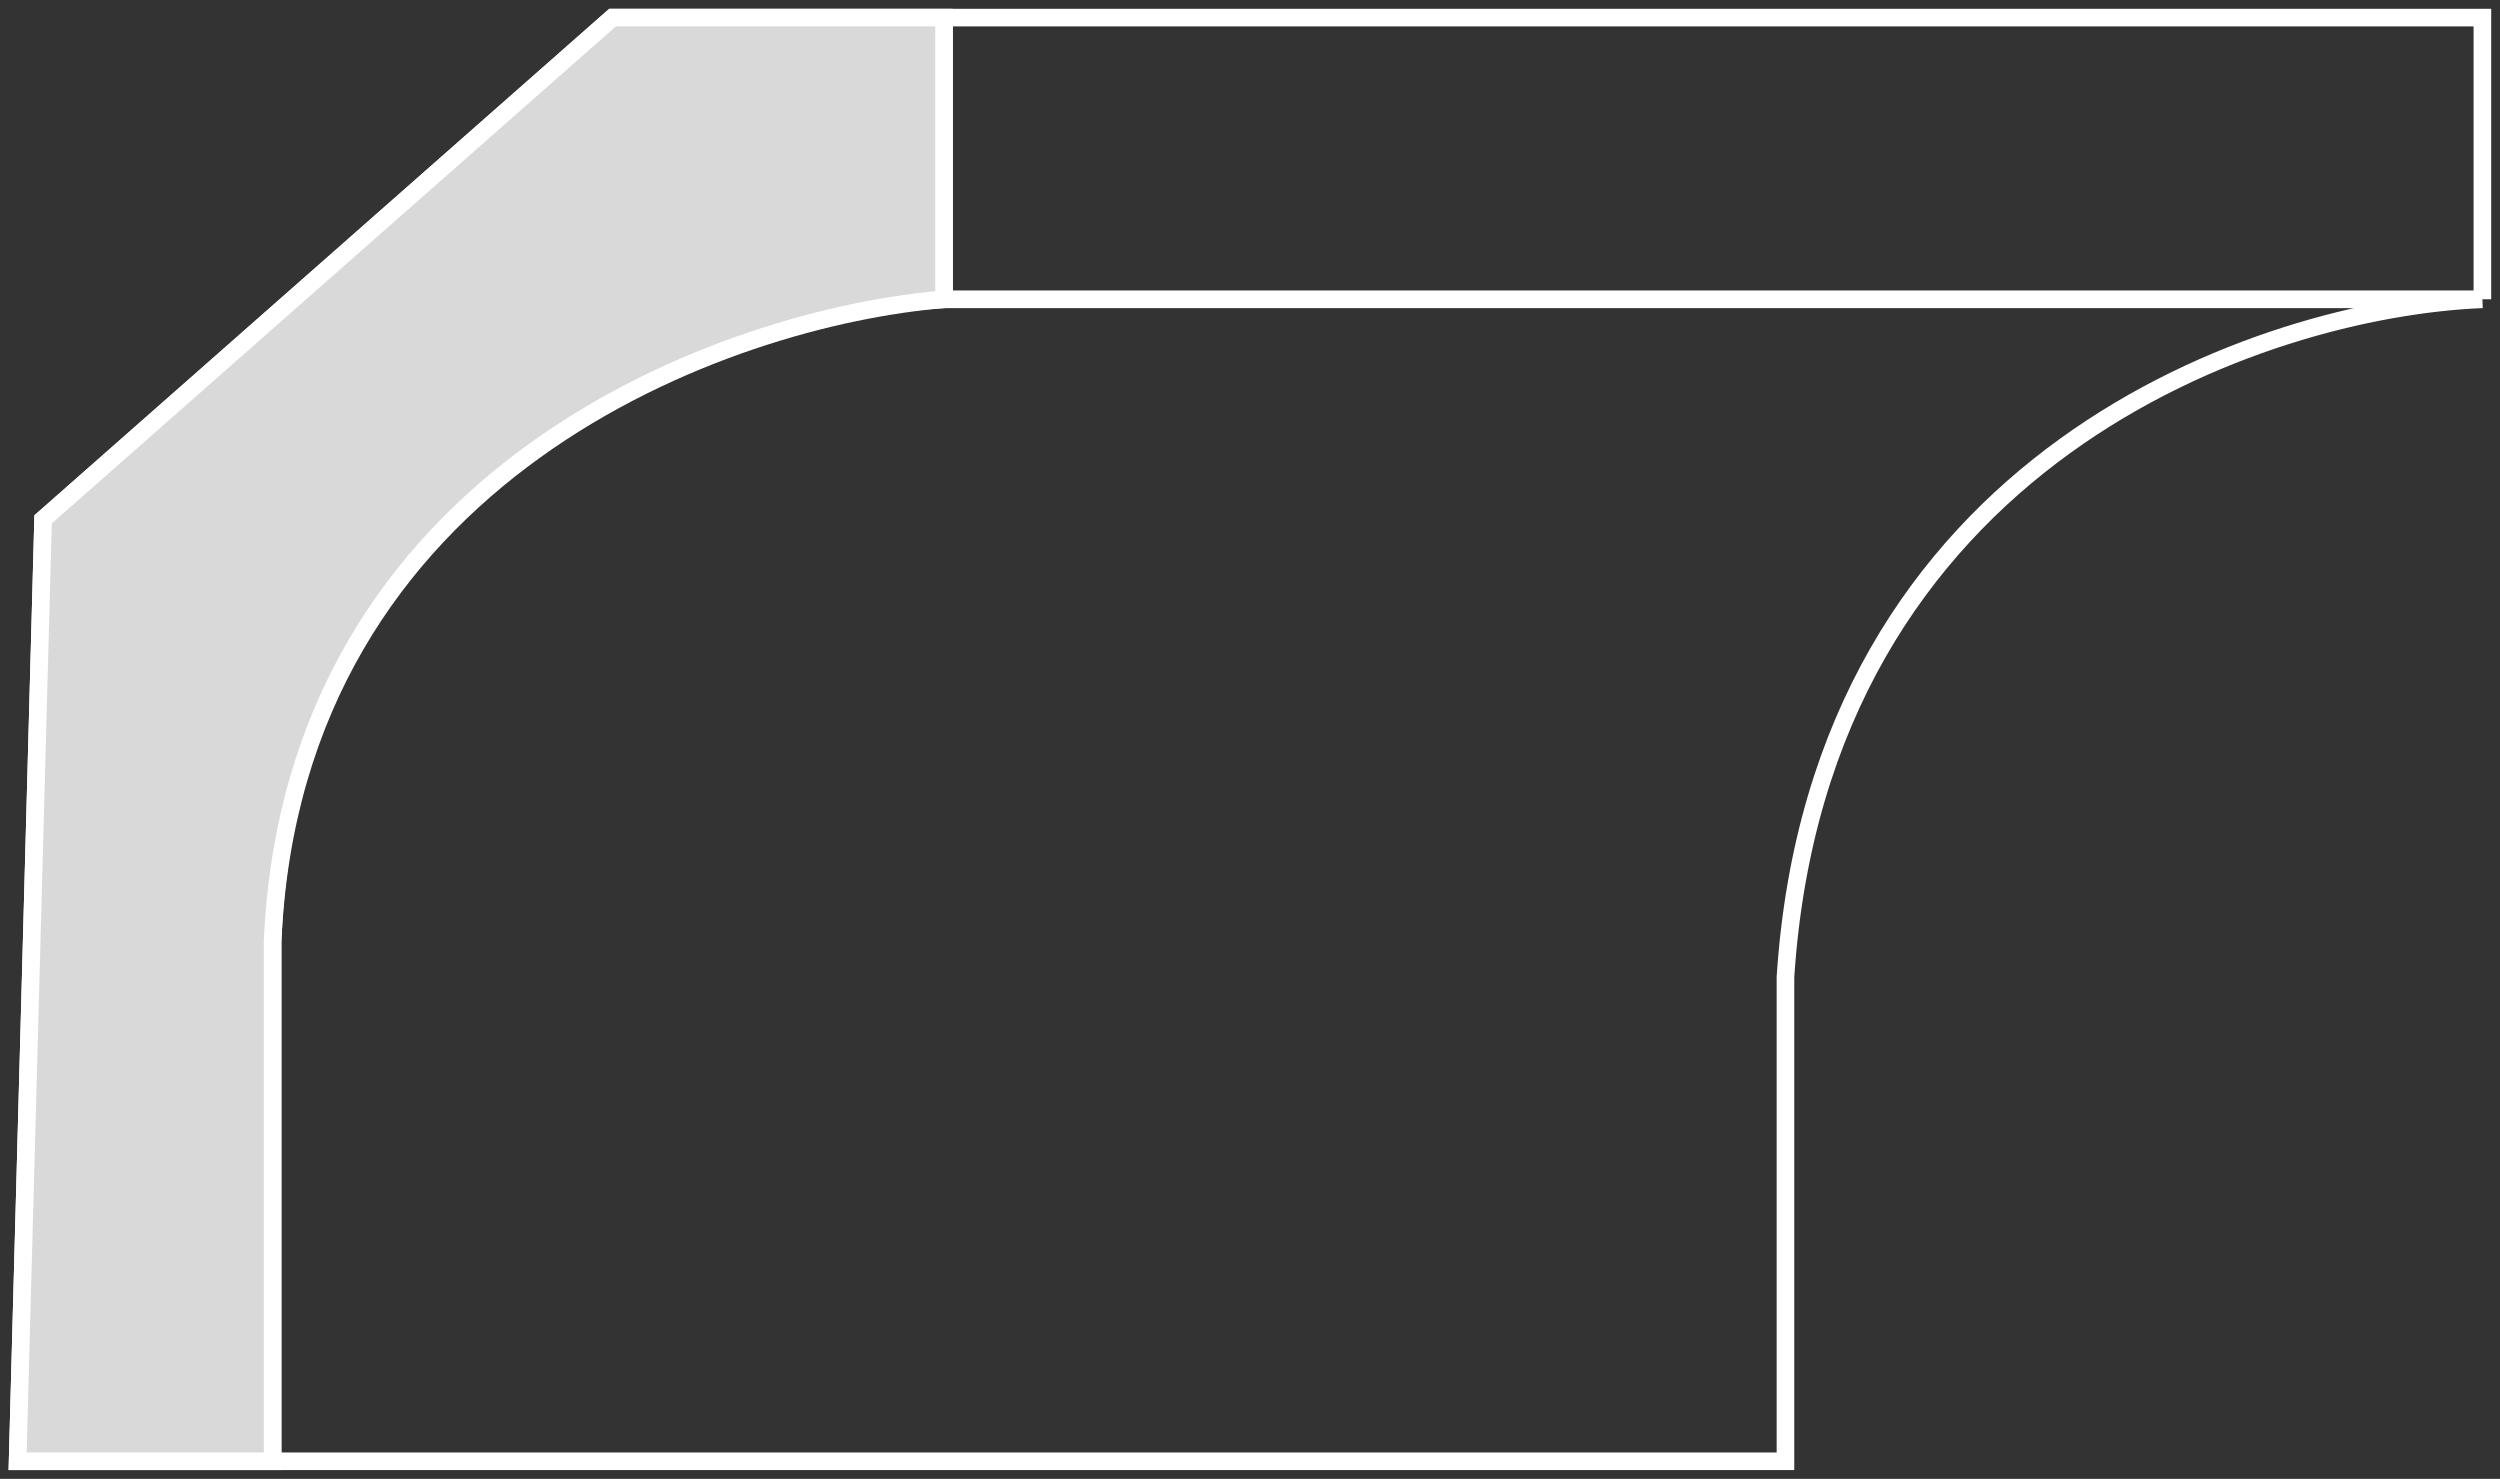 <?xml version="1.0" encoding="UTF-8"?> <svg xmlns="http://www.w3.org/2000/svg" width="142" height="84" viewBox="0 0 142 84" fill="none"><rect x="0" y="0" width="142" height="84" fill="#333333" stroke="none"/><path d="M53.621 1V17M53.621 1H141V17M53.621 1H34.793L2.448 29.5L1 83H15.483M53.621 17C41.552 17.667 16.448 26.5 15.483 53.5V83M53.621 17H141M15.483 83H101.414V55.5C103.345 25.9 128.609 17.5 141 17" stroke="white"></path><path d="M2.448 29.5L1 83H15.483V53.5C16.641 26.7 41.391 18 53.621 17V1H34.793L2.448 29.5Z" fill="#D9D9D9" stroke="white"></path></svg> 